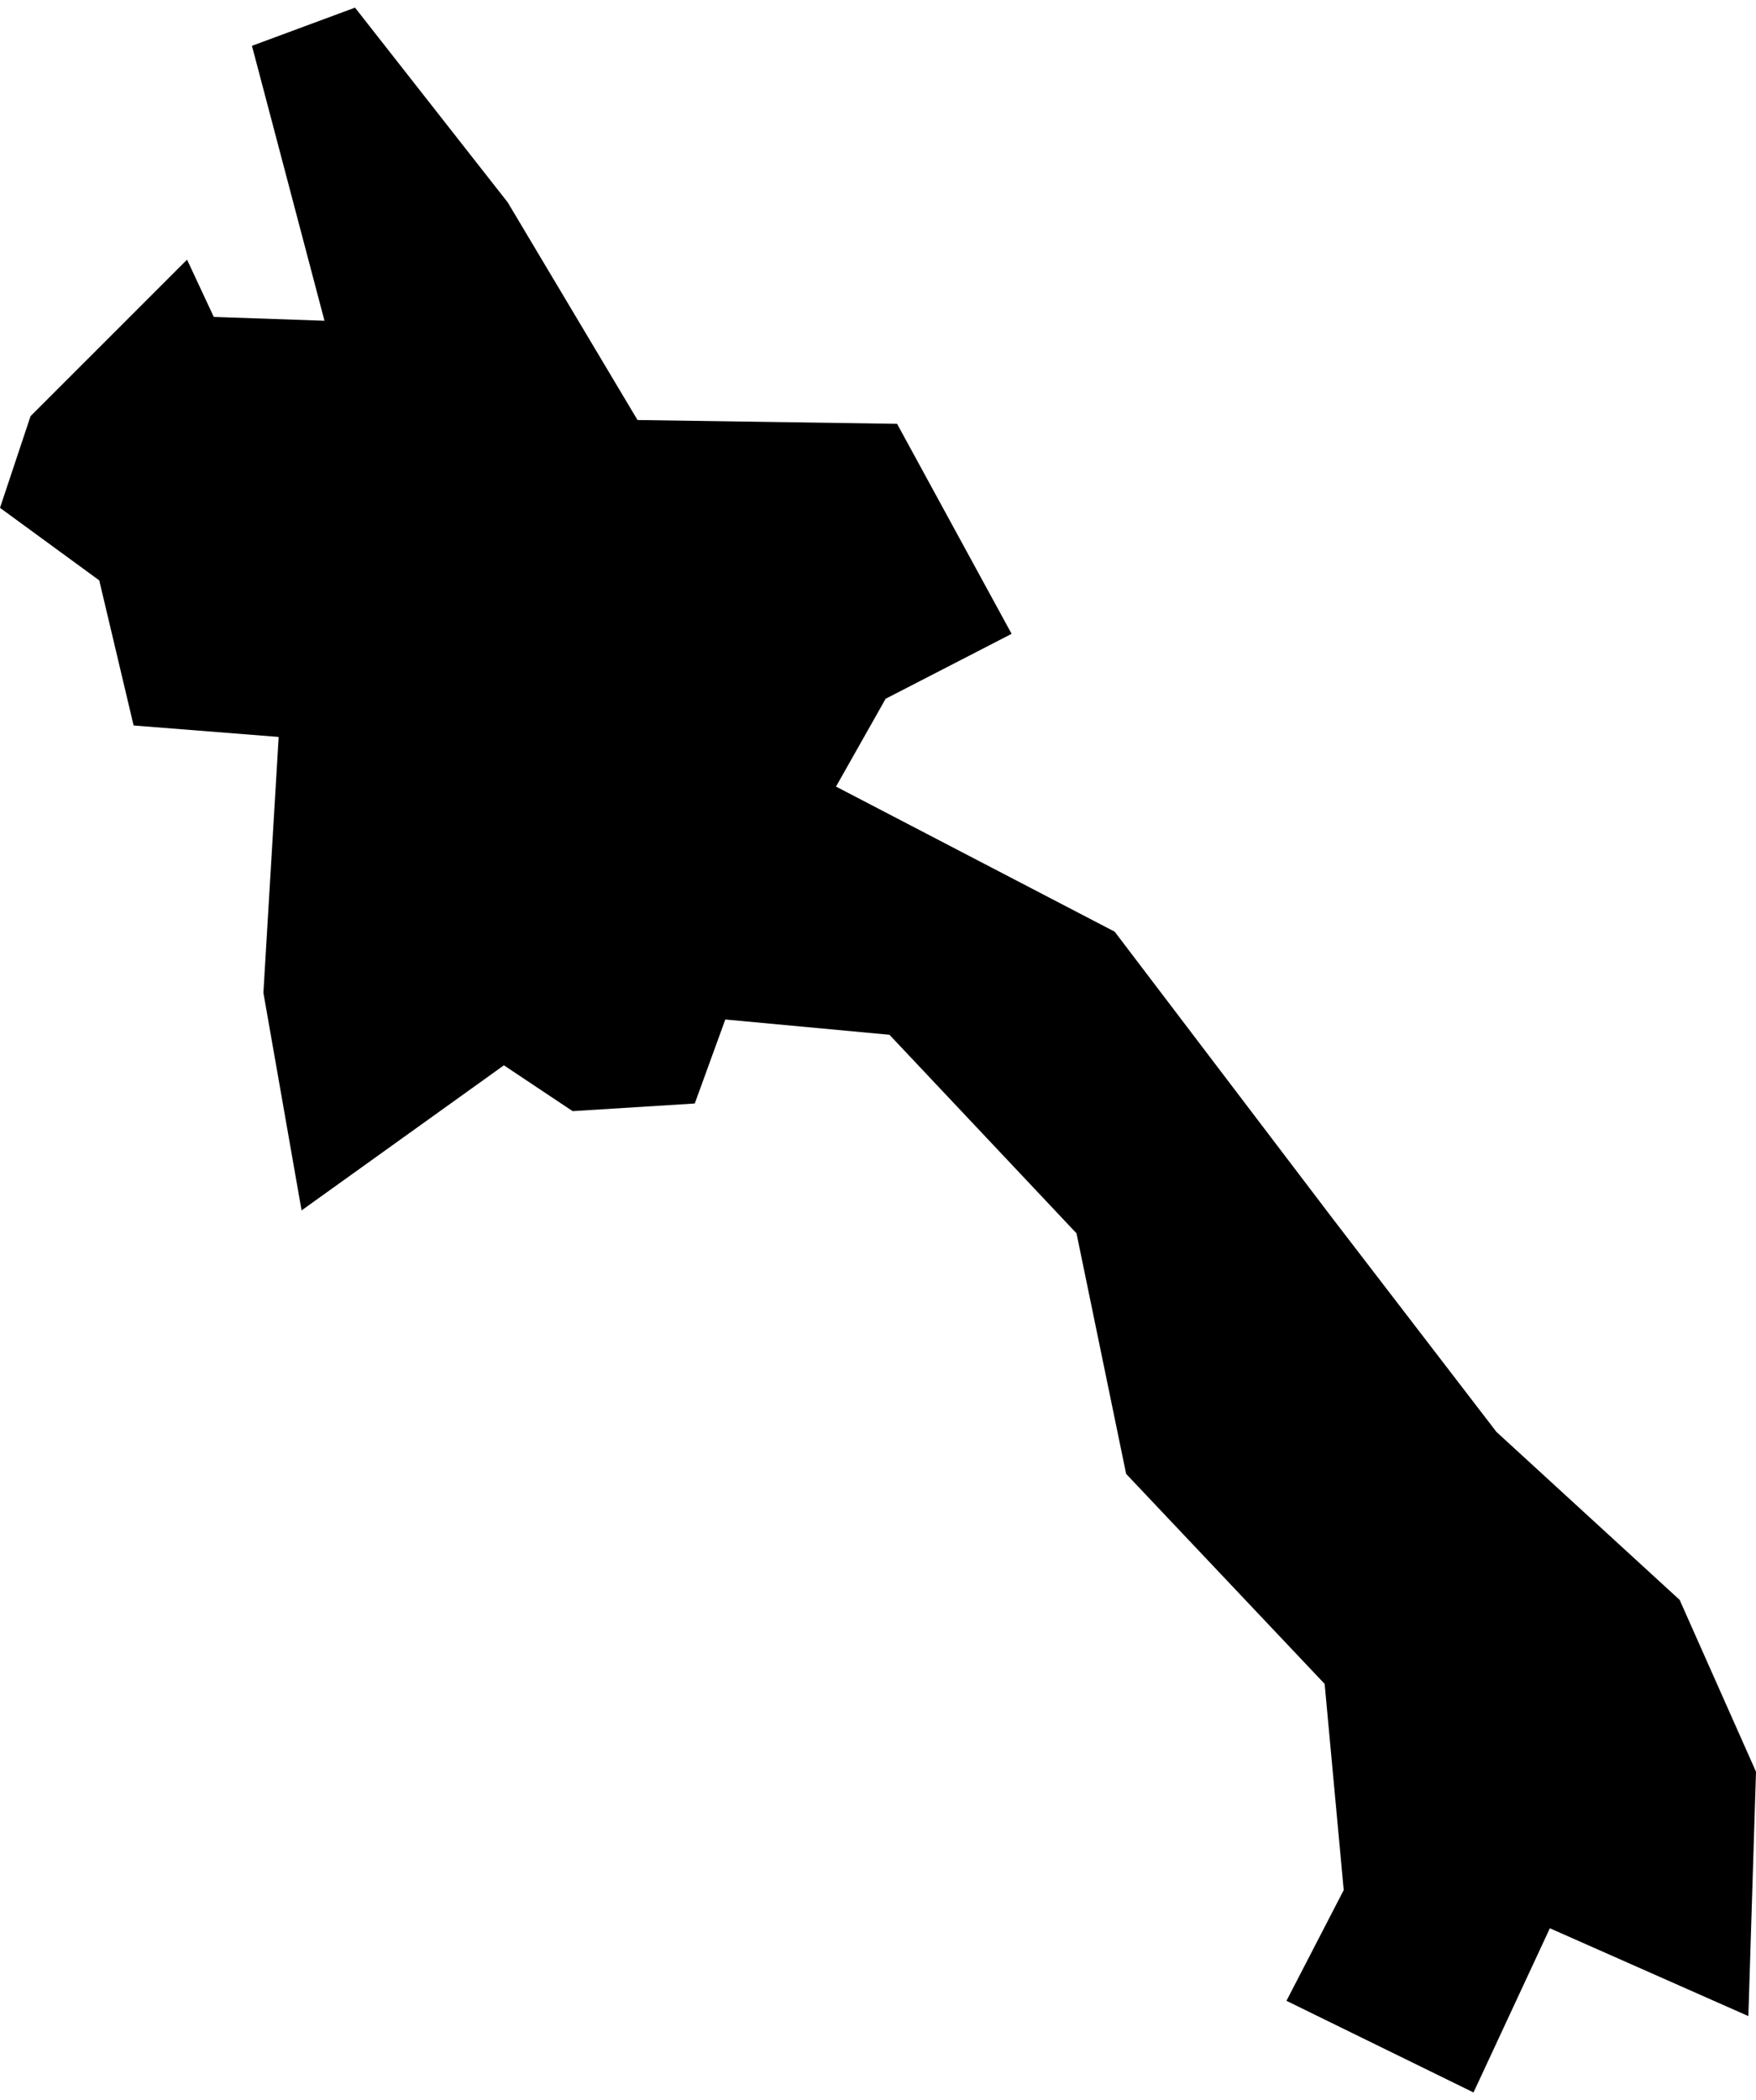 <?xml version="1.0" encoding="UTF-8"?>
<svg width="46px" height="55px" viewBox="0 0 46 55" version="1.1" xmlns="http://www.w3.org/2000/svg" xmlns:xlink="http://www.w3.org/1999/xlink">
    <title>LA</title>
    <g id="Page-1" stroke="none" stroke-width="1" fill="none" fill-rule="evenodd">
        <g id="map-optimized" transform="translate(-1518.5, -353.1)" fill="#000000" fill-rule="nonzero">
            <polygon id="LA" points="1564.3 405.9 1564.5 399.5 1562.5 395 1557.7 390.6 1553.4 385 1547.7 377.5 1540.4 373.7 1541.7 371.4 1545 369.7 1542 364.2 1535.2 364.1 1531.8 358.4 1527.8 353.3 1525.1 354.3 1527 361.5 1524.1 361.4 1523.4 359.9 1519.3 364 1518.5 366.4 1521.1 368.3 1522 372.1 1525.8 372.4 1525.4 379.1 1526.4 384.8 1531.7 381 1533.5 382.2 1536.7 382 1537.5 379.8 1541.8 380.2 1546.7 385.4 1548 391.7 1553.2 397.2 1553.7 402.6 1552.2 405.5 1557.1 407.9 1559.1 403.6"></polygon>
        </g>
    </g>
</svg>